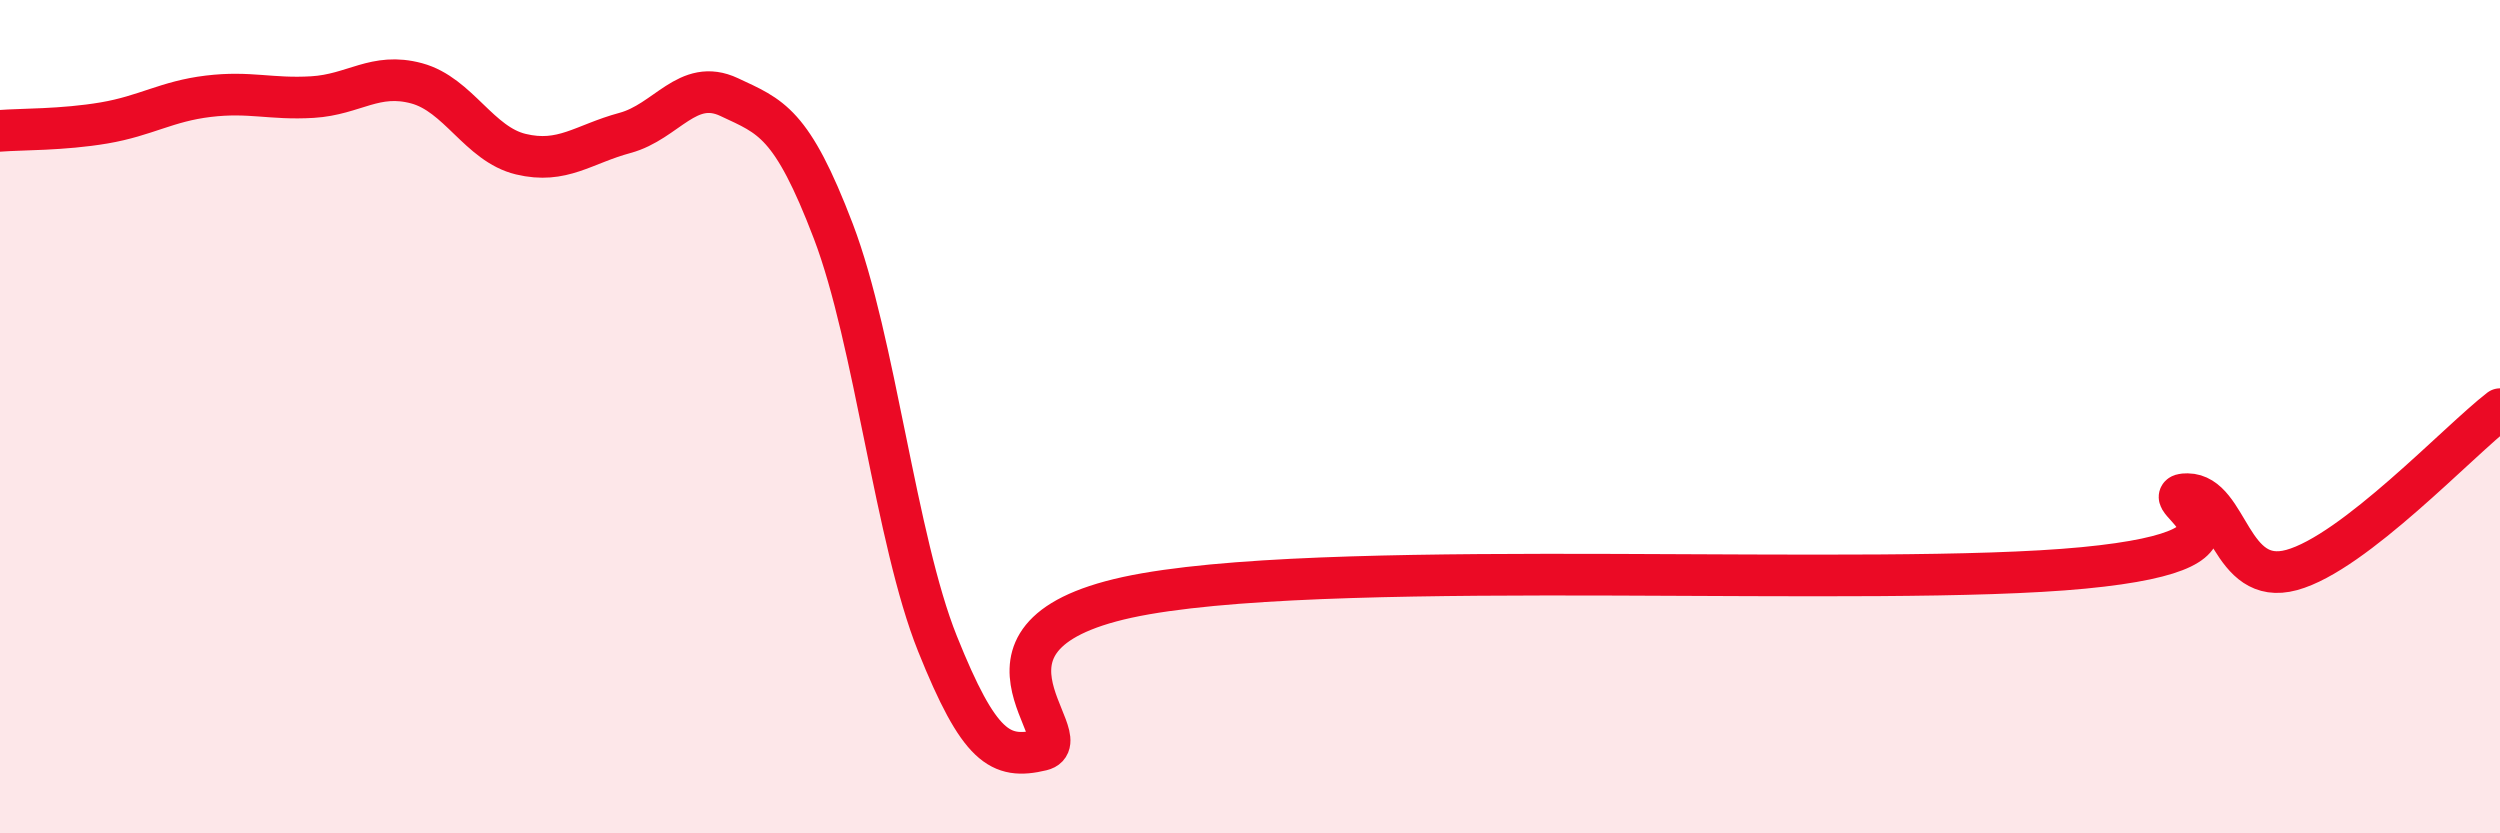 
    <svg width="60" height="20" viewBox="0 0 60 20" xmlns="http://www.w3.org/2000/svg">
      <path
        d="M 0,3.14 C 0.5,3.1 1.5,3.12 2.5,2.95 C 3.5,2.78 4,2.43 5,2.31 C 6,2.19 6.5,2.39 7.5,2.33 C 8.5,2.27 9,1.73 10,2 C 11,2.27 11.5,3.46 12.5,3.7 C 13.5,3.94 14,3.46 15,3.19 C 16,2.92 16.5,1.86 17.5,2.33 C 18.5,2.8 19,2.93 20,5.55 C 21,8.17 21.5,12.96 22.5,15.45 C 23.5,17.94 24,18.24 25,18 C 26,17.76 22.5,15.12 27.5,14.25 C 32.5,13.38 45,14.11 50,13.63 C 55,13.15 51.5,11.85 52.5,11.86 C 53.5,11.87 53.5,14.09 55,13.68 C 56.5,13.27 59,10.59 60,9.82L60 20L0 20Z"
        fill="#EB0A25"
        opacity="0.1"
        stroke-linecap="round"
        stroke-linejoin="round"
      />
      <path
        d="M 0,3.14 C 0.5,3.1 1.5,3.12 2.5,2.95 C 3.5,2.78 4,2.43 5,2.31 C 6,2.19 6.5,2.39 7.5,2.33 C 8.5,2.27 9,1.73 10,2 C 11,2.27 11.5,3.46 12.5,3.7 C 13.5,3.94 14,3.46 15,3.19 C 16,2.92 16.5,1.86 17.5,2.33 C 18.5,2.8 19,2.93 20,5.55 C 21,8.17 21.5,12.96 22.5,15.45 C 23.5,17.94 24,18.24 25,18 C 26,17.76 22.5,15.12 27.5,14.25 C 32.5,13.38 45,14.11 50,13.63 C 55,13.15 51.5,11.85 52.5,11.86 C 53.5,11.87 53.5,14.09 55,13.68 C 56.5,13.27 59,10.59 60,9.82"
        stroke="#EB0A25"
        stroke-width="1"
        fill="none"
        stroke-linecap="round"
        stroke-linejoin="round"
      />
    </svg>
  